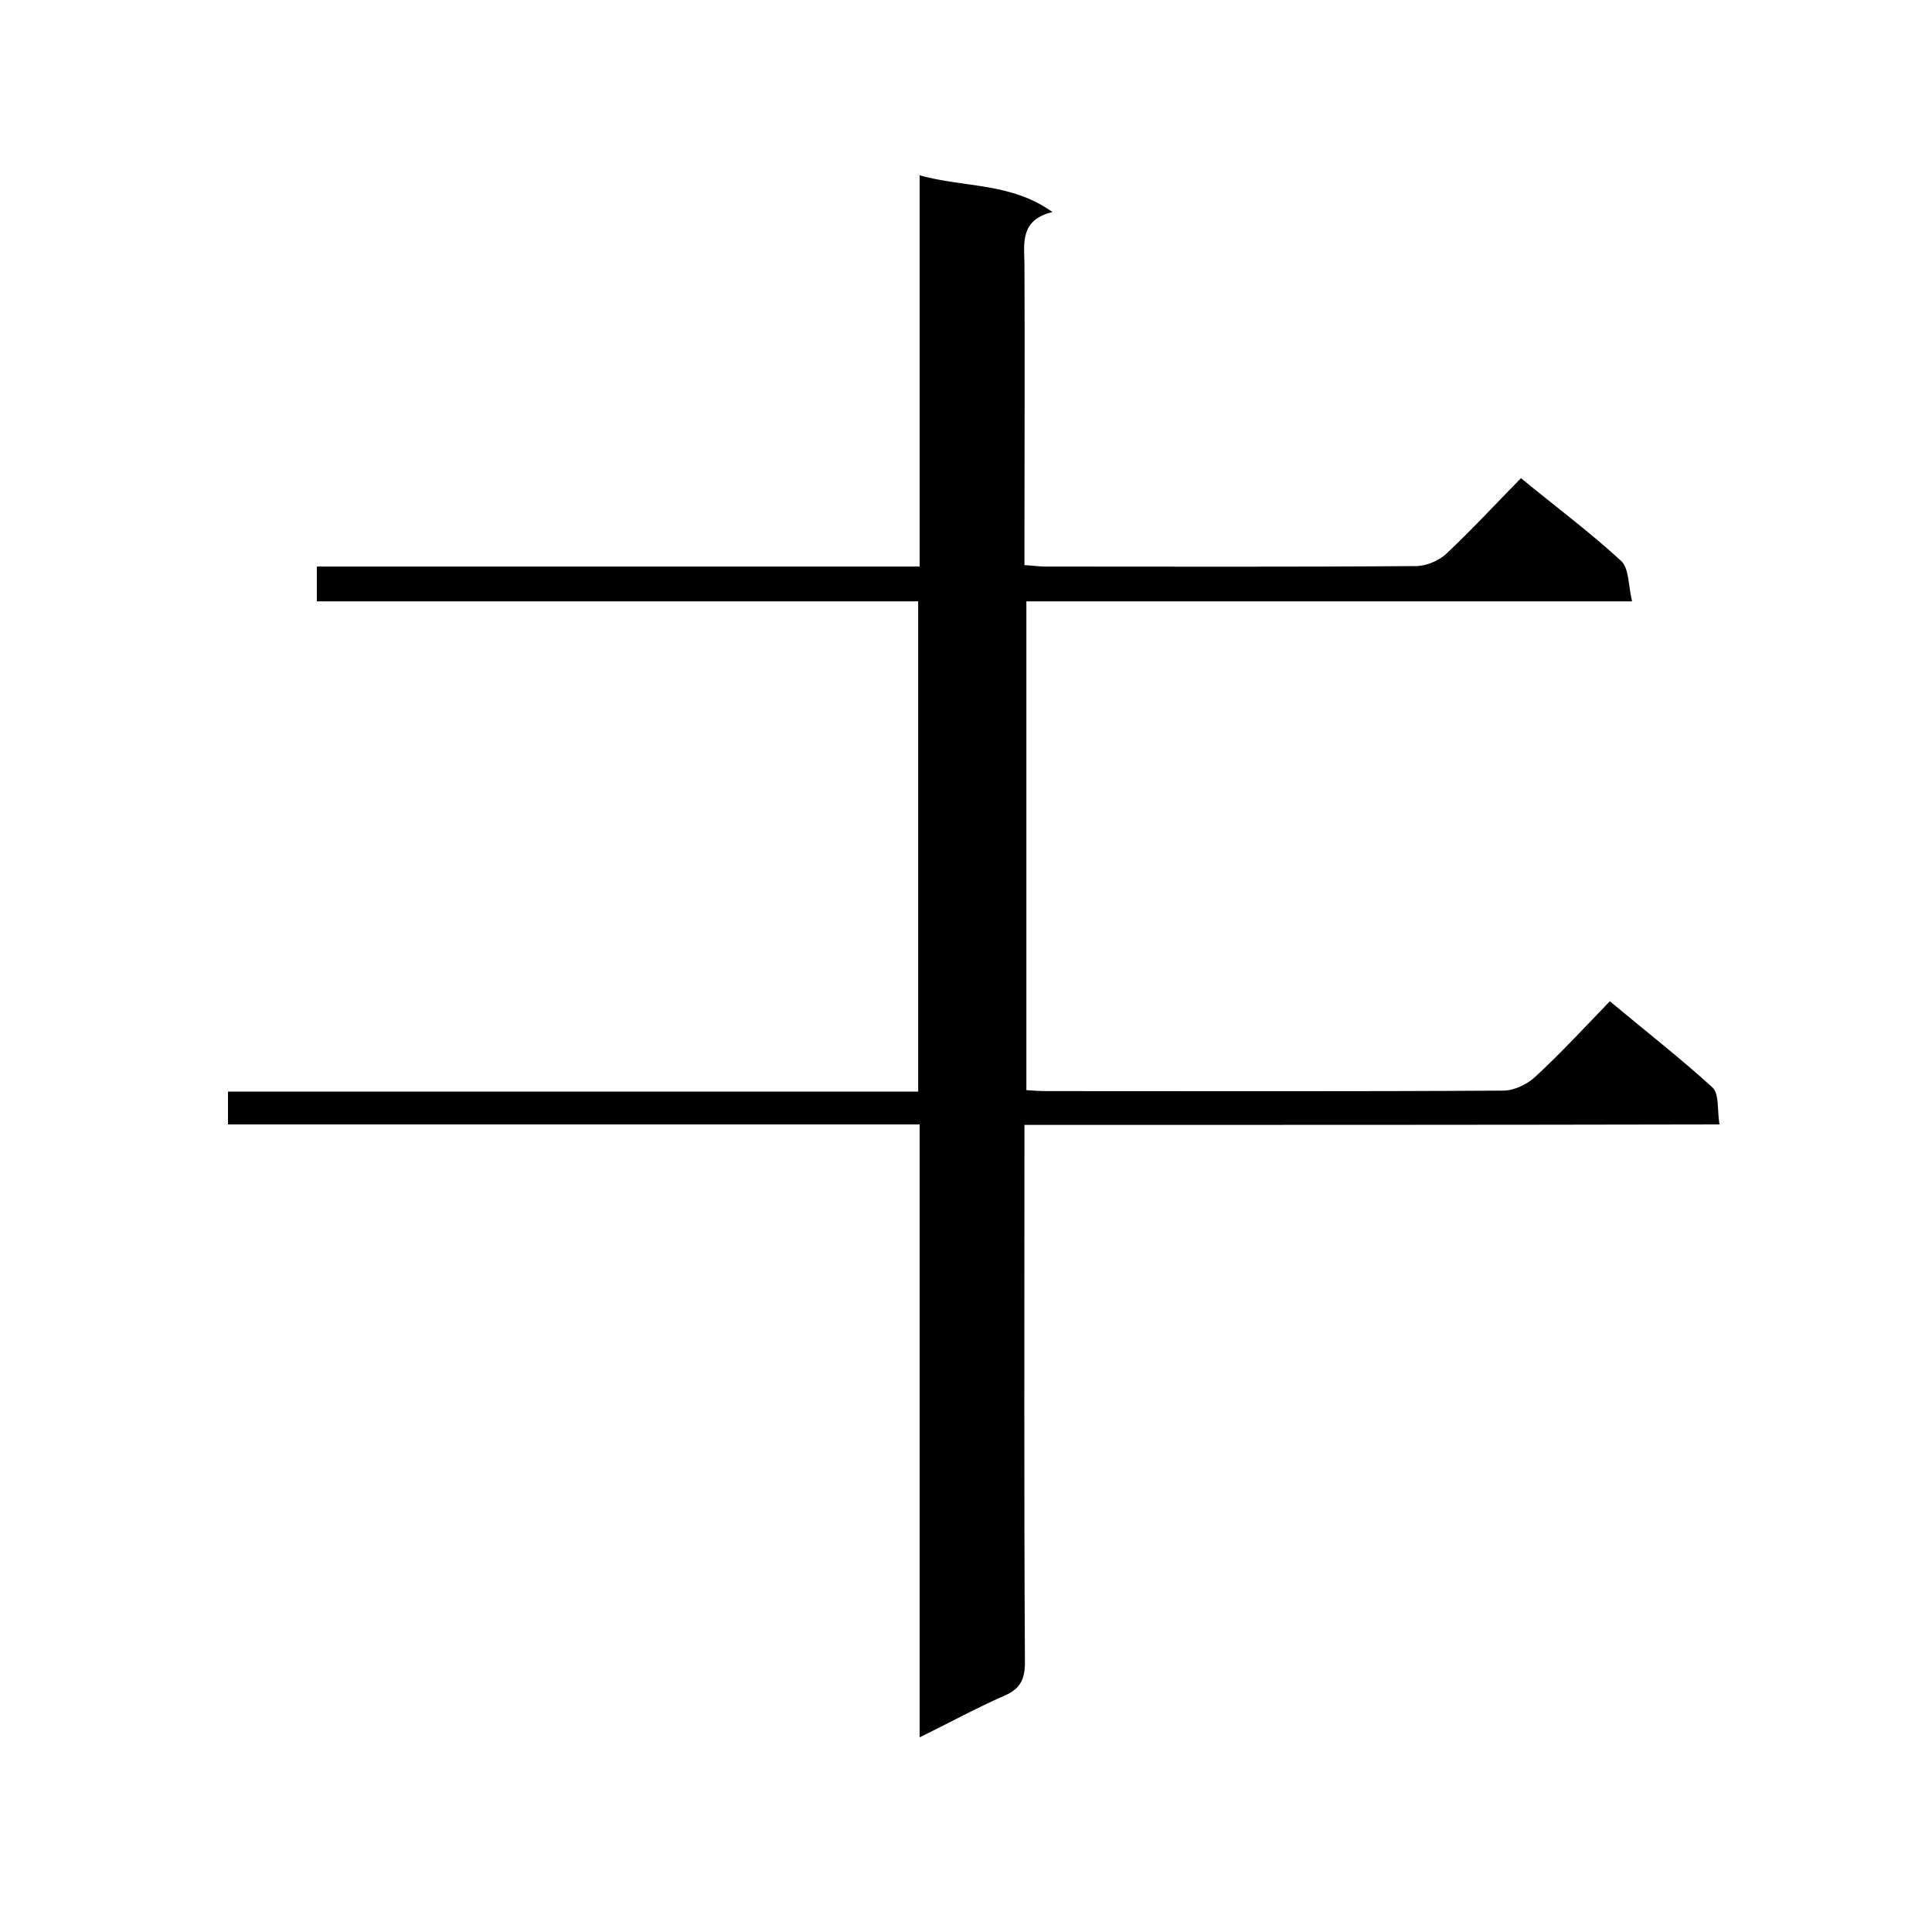 <svg enable-background="new 0 0 400 400" viewBox="0 0 400 400" xmlns="http://www.w3.org/2000/svg"><path d="m212.1 232.9v5.9c0 35.1-.1 70.3.1 105.4 0 3.5-1 5.5-4.3 6.9-5.7 2.5-11.2 5.5-17.5 8.6 0-42.7 0-84.6 0-126.9-48.1 0-95.5 0-143.2 0 0-2.4 0-4.4 0-6.8h142.9c0-34 0-67.5 0-101.5-41.5 0-82.9 0-124.5 0 0-2.6 0-4.7 0-7.2h124.8c0-27 0-53.6 0-81 9.3 2.6 18.8 1.4 27.5 7.6-6.6 1.6-5.9 6.2-5.8 10.6.1 19.1 0 38.2 0 57.3v5.2c1.7.1 3.1.3 4.4.3 25.5 0 51 .1 76.6-.1 2.2 0 4.8-1.1 6.4-2.6 5.3-5 10.2-10.3 15.4-15.6 7.3 6 14.3 11.2 20.7 17.1 1.7 1.5 1.5 5.1 2.3 8.4-42.4 0-83.8 0-125.4 0v101.2c1.4.1 2.8.2 4.2.2 31.5 0 63 .1 94.5-.1 2.3 0 5-1.3 6.7-2.9 5.2-4.8 10.1-10.1 15.4-15.6 7.3 6.1 14.5 11.7 21.2 17.8 1.5 1.3 1 4.8 1.5 7.7-48.3.1-95.8.1-143.9.1z" fill="#010101"/></svg>
